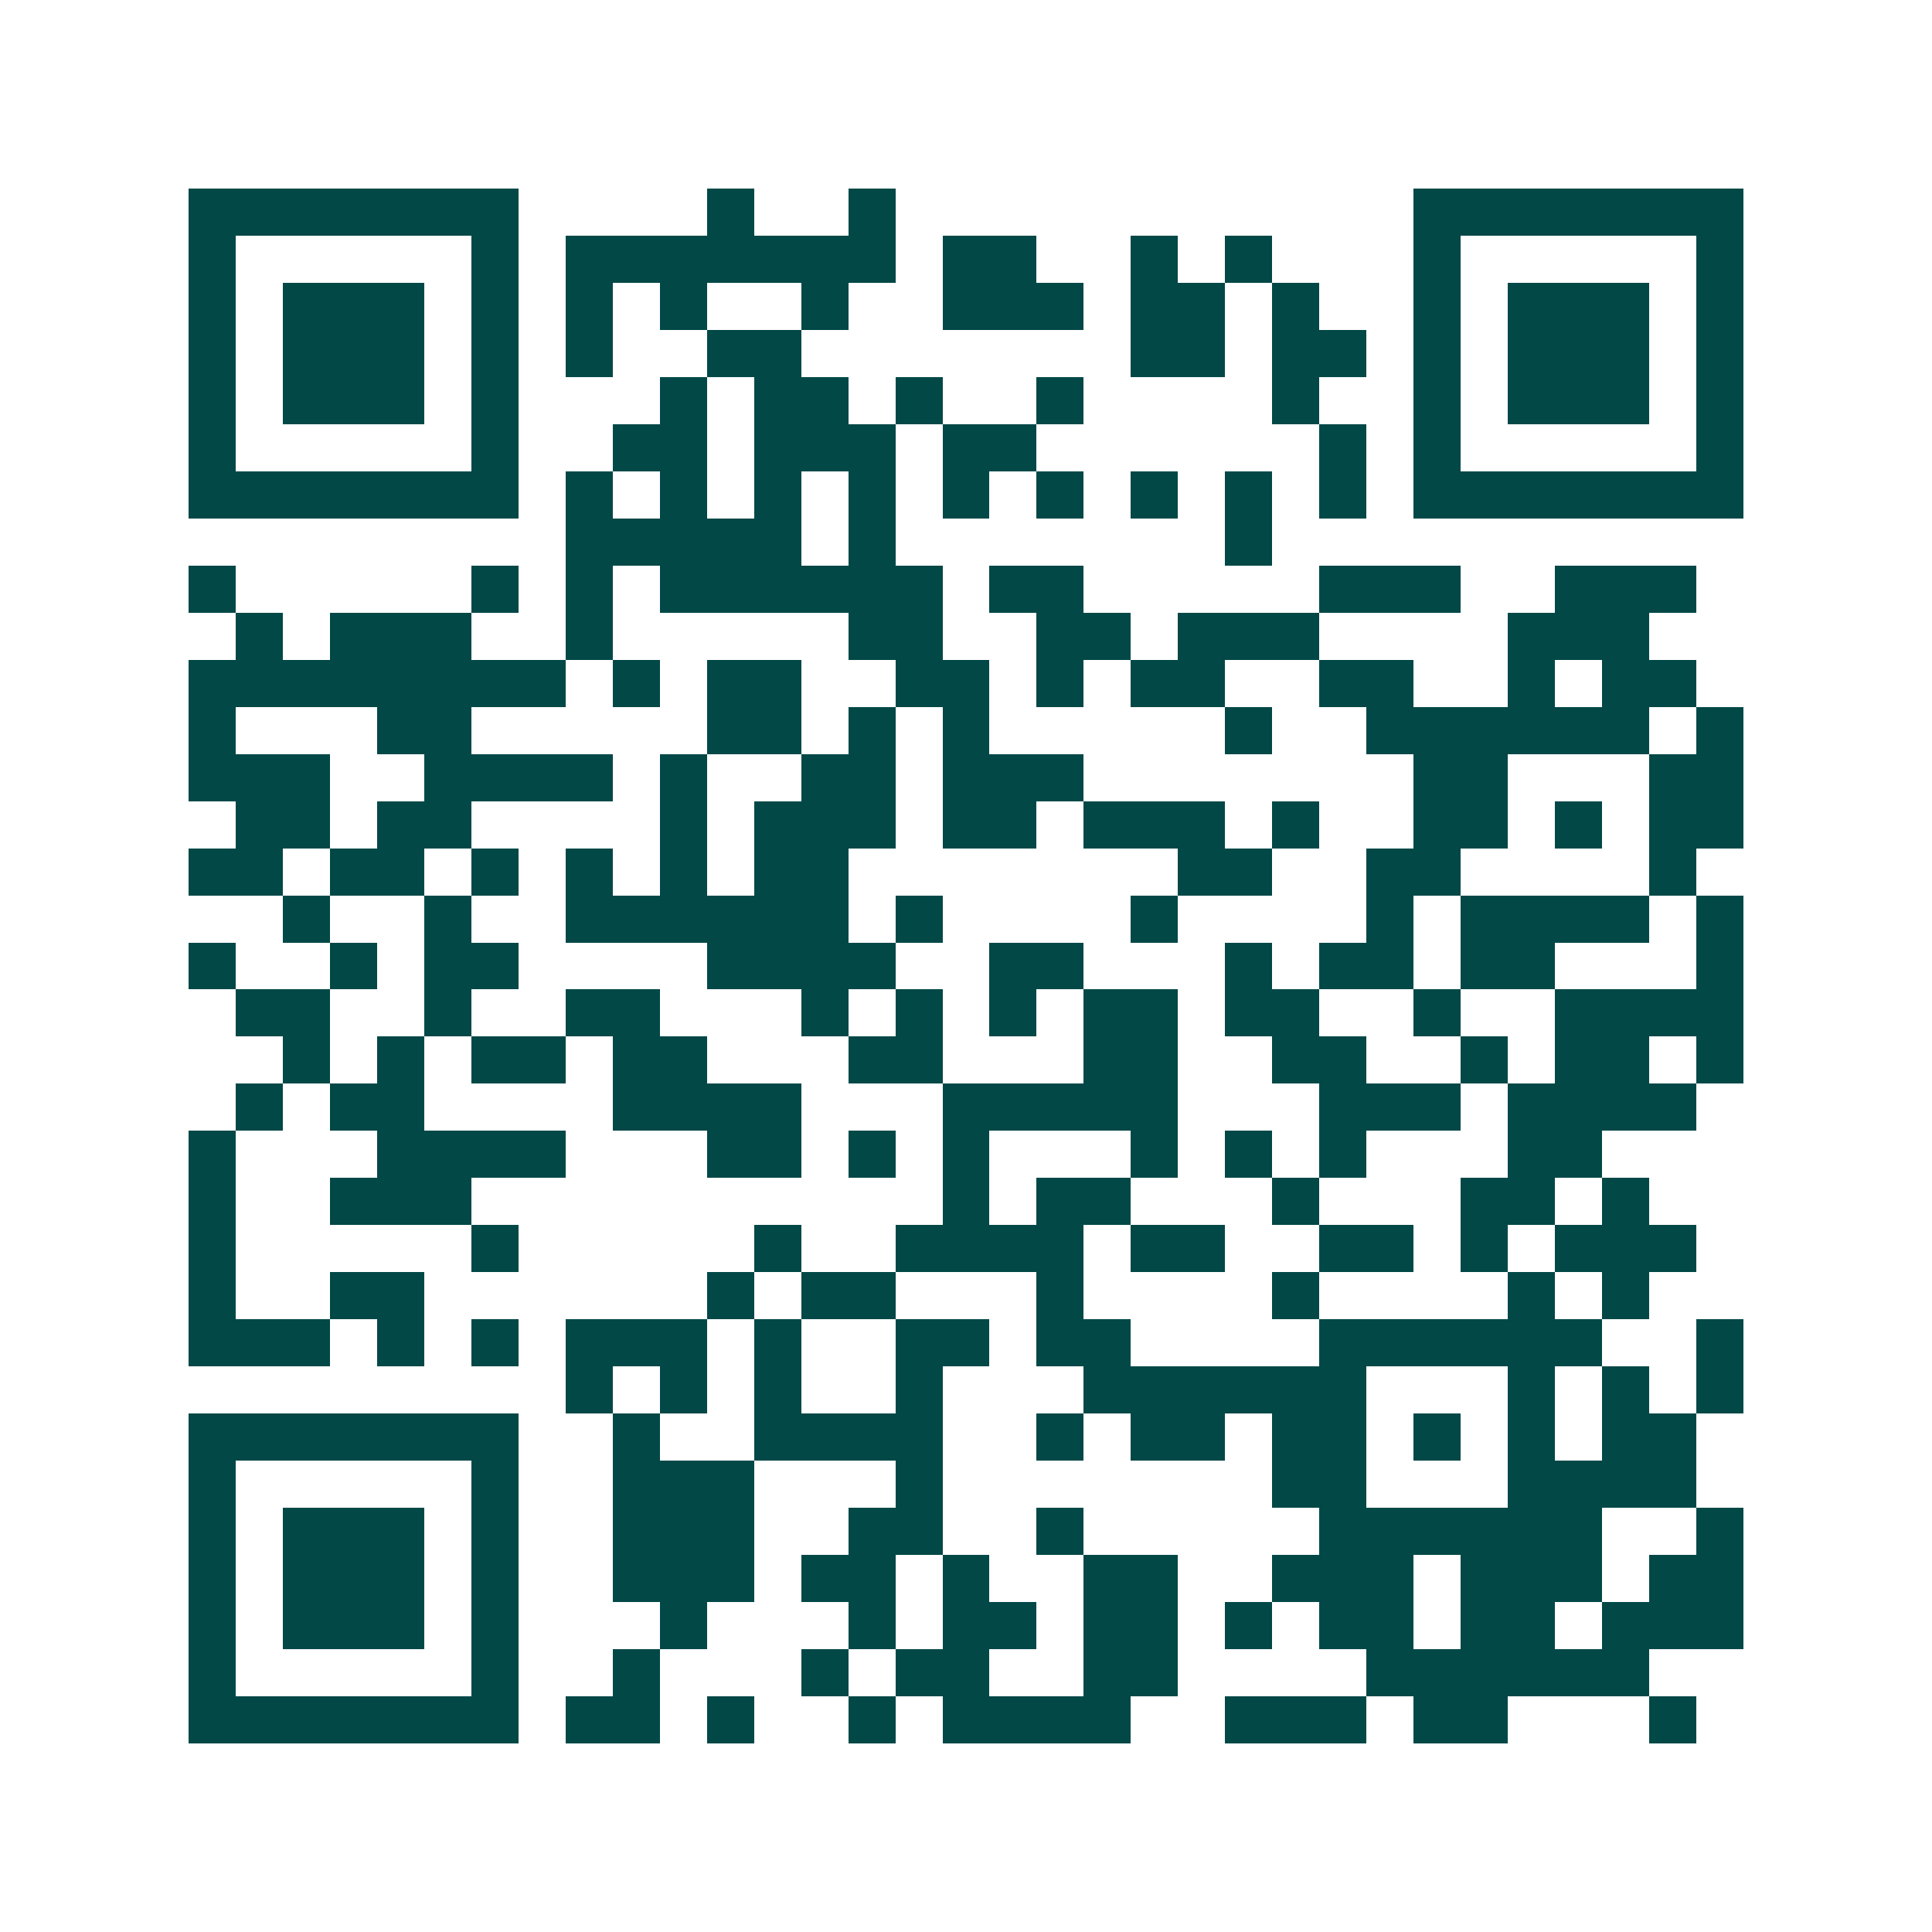 <svg xmlns="http://www.w3.org/2000/svg" width="200" height="200" viewBox="0 0 41 41" shape-rendering="crispEdges"><path fill="#ffffff" d="M0 0h41v41H0z"/><path stroke="#014847" d="M4 4.5h7m4 0h1m2 0h1m11 0h7M4 5.5h1m5 0h1m1 0h7m1 0h2m2 0h1m1 0h1m3 0h1m5 0h1M4 6.5h1m1 0h3m1 0h1m1 0h1m1 0h1m2 0h1m2 0h3m1 0h2m1 0h1m2 0h1m1 0h3m1 0h1M4 7.5h1m1 0h3m1 0h1m1 0h1m2 0h2m7 0h2m1 0h2m1 0h1m1 0h3m1 0h1M4 8.5h1m1 0h3m1 0h1m3 0h1m1 0h2m1 0h1m2 0h1m4 0h1m2 0h1m1 0h3m1 0h1M4 9.5h1m5 0h1m2 0h2m1 0h3m1 0h2m6 0h1m1 0h1m5 0h1M4 10.5h7m1 0h1m1 0h1m1 0h1m1 0h1m1 0h1m1 0h1m1 0h1m1 0h1m1 0h1m1 0h7M12 11.5h5m1 0h1m7 0h1M4 12.5h1m5 0h1m1 0h1m1 0h6m1 0h2m5 0h3m2 0h3M5 13.5h1m1 0h3m2 0h1m5 0h2m2 0h2m1 0h3m4 0h3M4 14.5h8m1 0h1m1 0h2m2 0h2m1 0h1m1 0h2m2 0h2m2 0h1m1 0h2M4 15.5h1m3 0h2m5 0h2m1 0h1m1 0h1m5 0h1m2 0h6m1 0h1M4 16.5h3m2 0h4m1 0h1m2 0h2m1 0h3m7 0h2m3 0h2M5 17.5h2m1 0h2m4 0h1m1 0h3m1 0h2m1 0h3m1 0h1m2 0h2m1 0h1m1 0h2M4 18.5h2m1 0h2m1 0h1m1 0h1m1 0h1m1 0h2m7 0h2m2 0h2m4 0h1M6 19.5h1m2 0h1m2 0h6m1 0h1m4 0h1m4 0h1m1 0h4m1 0h1M4 20.5h1m2 0h1m1 0h2m4 0h4m2 0h2m3 0h1m1 0h2m1 0h2m3 0h1M5 21.5h2m2 0h1m2 0h2m3 0h1m1 0h1m1 0h1m1 0h2m1 0h2m2 0h1m2 0h4M6 22.5h1m1 0h1m1 0h2m1 0h2m3 0h2m3 0h2m2 0h2m2 0h1m1 0h2m1 0h1M5 23.5h1m1 0h2m4 0h4m3 0h5m3 0h3m1 0h4M4 24.5h1m3 0h4m3 0h2m1 0h1m1 0h1m3 0h1m1 0h1m1 0h1m3 0h2M4 25.5h1m2 0h3m10 0h1m1 0h2m3 0h1m3 0h2m1 0h1M4 26.5h1m5 0h1m5 0h1m2 0h4m1 0h2m2 0h2m1 0h1m1 0h3M4 27.5h1m2 0h2m6 0h1m1 0h2m3 0h1m4 0h1m4 0h1m1 0h1M4 28.5h3m1 0h1m1 0h1m1 0h3m1 0h1m2 0h2m1 0h2m4 0h6m2 0h1M12 29.5h1m1 0h1m1 0h1m2 0h1m3 0h6m3 0h1m1 0h1m1 0h1M4 30.5h7m2 0h1m2 0h4m2 0h1m1 0h2m1 0h2m1 0h1m1 0h1m1 0h2M4 31.5h1m5 0h1m2 0h3m3 0h1m7 0h2m3 0h4M4 32.5h1m1 0h3m1 0h1m2 0h3m2 0h2m2 0h1m5 0h6m2 0h1M4 33.5h1m1 0h3m1 0h1m2 0h3m1 0h2m1 0h1m2 0h2m2 0h3m1 0h3m1 0h2M4 34.5h1m1 0h3m1 0h1m3 0h1m3 0h1m1 0h2m1 0h2m1 0h1m1 0h2m1 0h2m1 0h3M4 35.5h1m5 0h1m2 0h1m3 0h1m1 0h2m2 0h2m4 0h6M4 36.5h7m1 0h2m1 0h1m2 0h1m1 0h4m2 0h3m1 0h2m3 0h1"/></svg>

